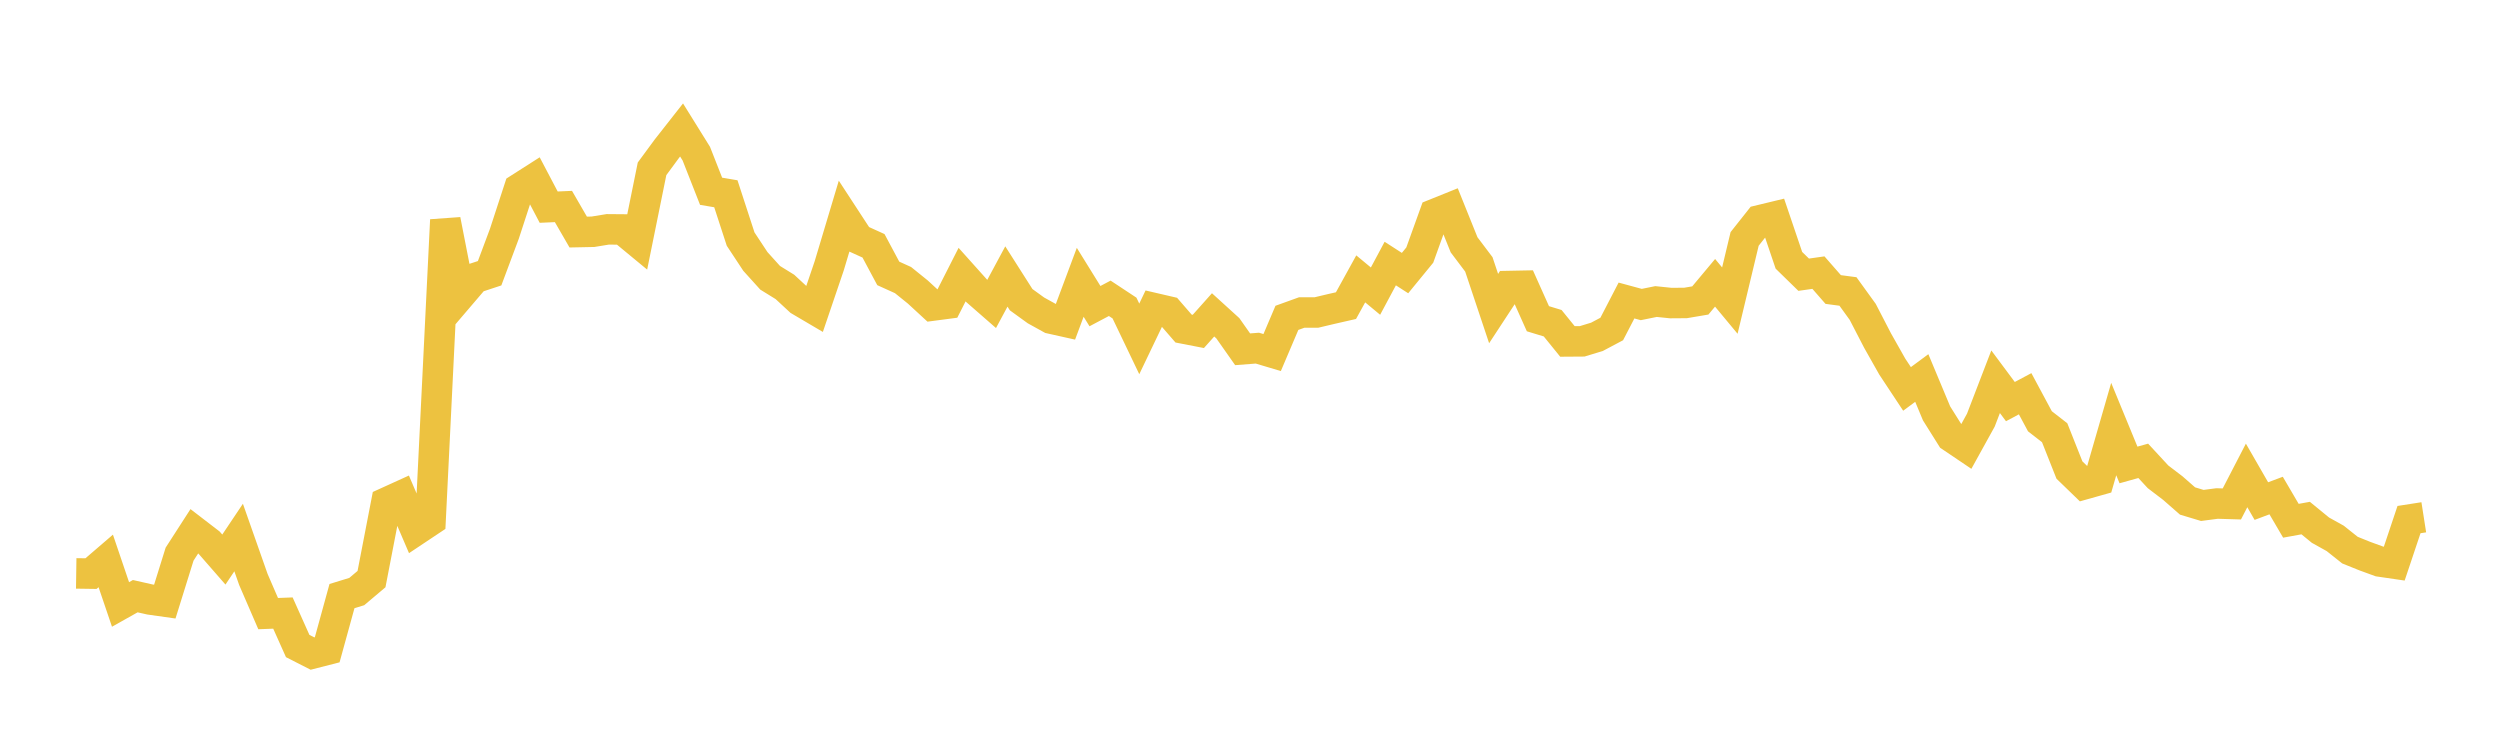 <svg width="164" height="48" xmlns="http://www.w3.org/2000/svg" xmlns:xlink="http://www.w3.org/1999/xlink"><path fill="none" stroke="rgb(237,194,64)" stroke-width="2" d="M5,37.615L5.969,37.629L6.937,36.797L7.906,39.652L8.874,39.109L9.843,39.328L10.811,39.465L11.78,36.353L12.748,34.852L13.717,35.597L14.686,36.707L15.654,35.262L16.623,38.016L17.591,40.253L18.56,40.216L19.528,42.379L20.497,42.873L21.465,42.625L22.434,39.104L23.403,38.806L24.371,37.989L25.34,32.969L26.308,32.529L27.277,34.789L28.245,34.144L29.214,14.431L30.182,19.378L31.151,18.244L32.119,17.925L33.088,15.333L34.057,12.365L35.025,11.747L35.994,13.589L36.962,13.546L37.931,15.223L38.899,15.203L39.868,15.045L40.836,15.053L41.805,15.853L42.774,11.075L43.742,9.76L44.711,8.526L45.679,10.083L46.648,12.547L47.616,12.711L48.585,15.683L49.553,17.151L50.522,18.223L51.491,18.822L52.459,19.719L53.428,20.29L54.396,17.439L55.365,14.203L56.333,15.685L57.302,16.125L58.27,17.935L59.239,18.374L60.208,19.156L61.176,20.048L62.145,19.92L63.113,18.014L64.082,19.096L65.05,19.941L66.019,18.138L66.987,19.659L67.956,20.361L68.925,20.897L69.893,21.113L70.862,18.519L71.83,20.082L72.799,19.569L73.767,20.208L74.736,22.232L75.704,20.21L76.673,20.435L77.642,21.553L78.61,21.741L79.579,20.655L80.547,21.535L81.516,22.913L82.484,22.838L83.453,23.128L84.421,20.851L85.39,20.501L86.358,20.5L87.327,20.27L88.296,20.049L89.264,18.294L90.233,19.098L91.201,17.289L92.17,17.914L93.138,16.732L94.107,14.042L95.075,13.652L96.044,16.06L97.013,17.344L97.981,20.242L98.95,18.764L99.918,18.745L100.887,20.908L101.855,21.203L102.824,22.398L103.792,22.391L104.761,22.096L105.73,21.582L106.698,19.714L107.667,19.977L108.635,19.781L109.604,19.881L110.572,19.874L111.541,19.71L112.509,18.552L113.478,19.719L114.447,15.674L115.415,14.452L116.384,14.218L117.352,17.075L118.321,18.021L119.289,17.884L120.258,18.992L121.226,19.12L122.195,20.46L123.164,22.333L124.132,24.048L125.101,25.513L126.069,24.797L127.038,27.117L128.006,28.661L128.975,29.315L129.943,27.563L130.912,25.043L131.881,26.345L132.849,25.829L133.818,27.635L134.786,28.388L135.755,30.834L136.723,31.771L137.692,31.498L138.66,28.146L139.629,30.501L140.597,30.231L141.566,31.279L142.535,32.018L143.503,32.865L144.472,33.157L145.44,33.03L146.409,33.059L147.377,31.188L148.346,32.871L149.314,32.508L150.283,34.162L151.252,33.986L152.22,34.778L153.189,35.318L154.157,36.088L155.126,36.479L156.094,36.832L157.063,36.974L158.031,34.085L159,33.934"></path></svg>